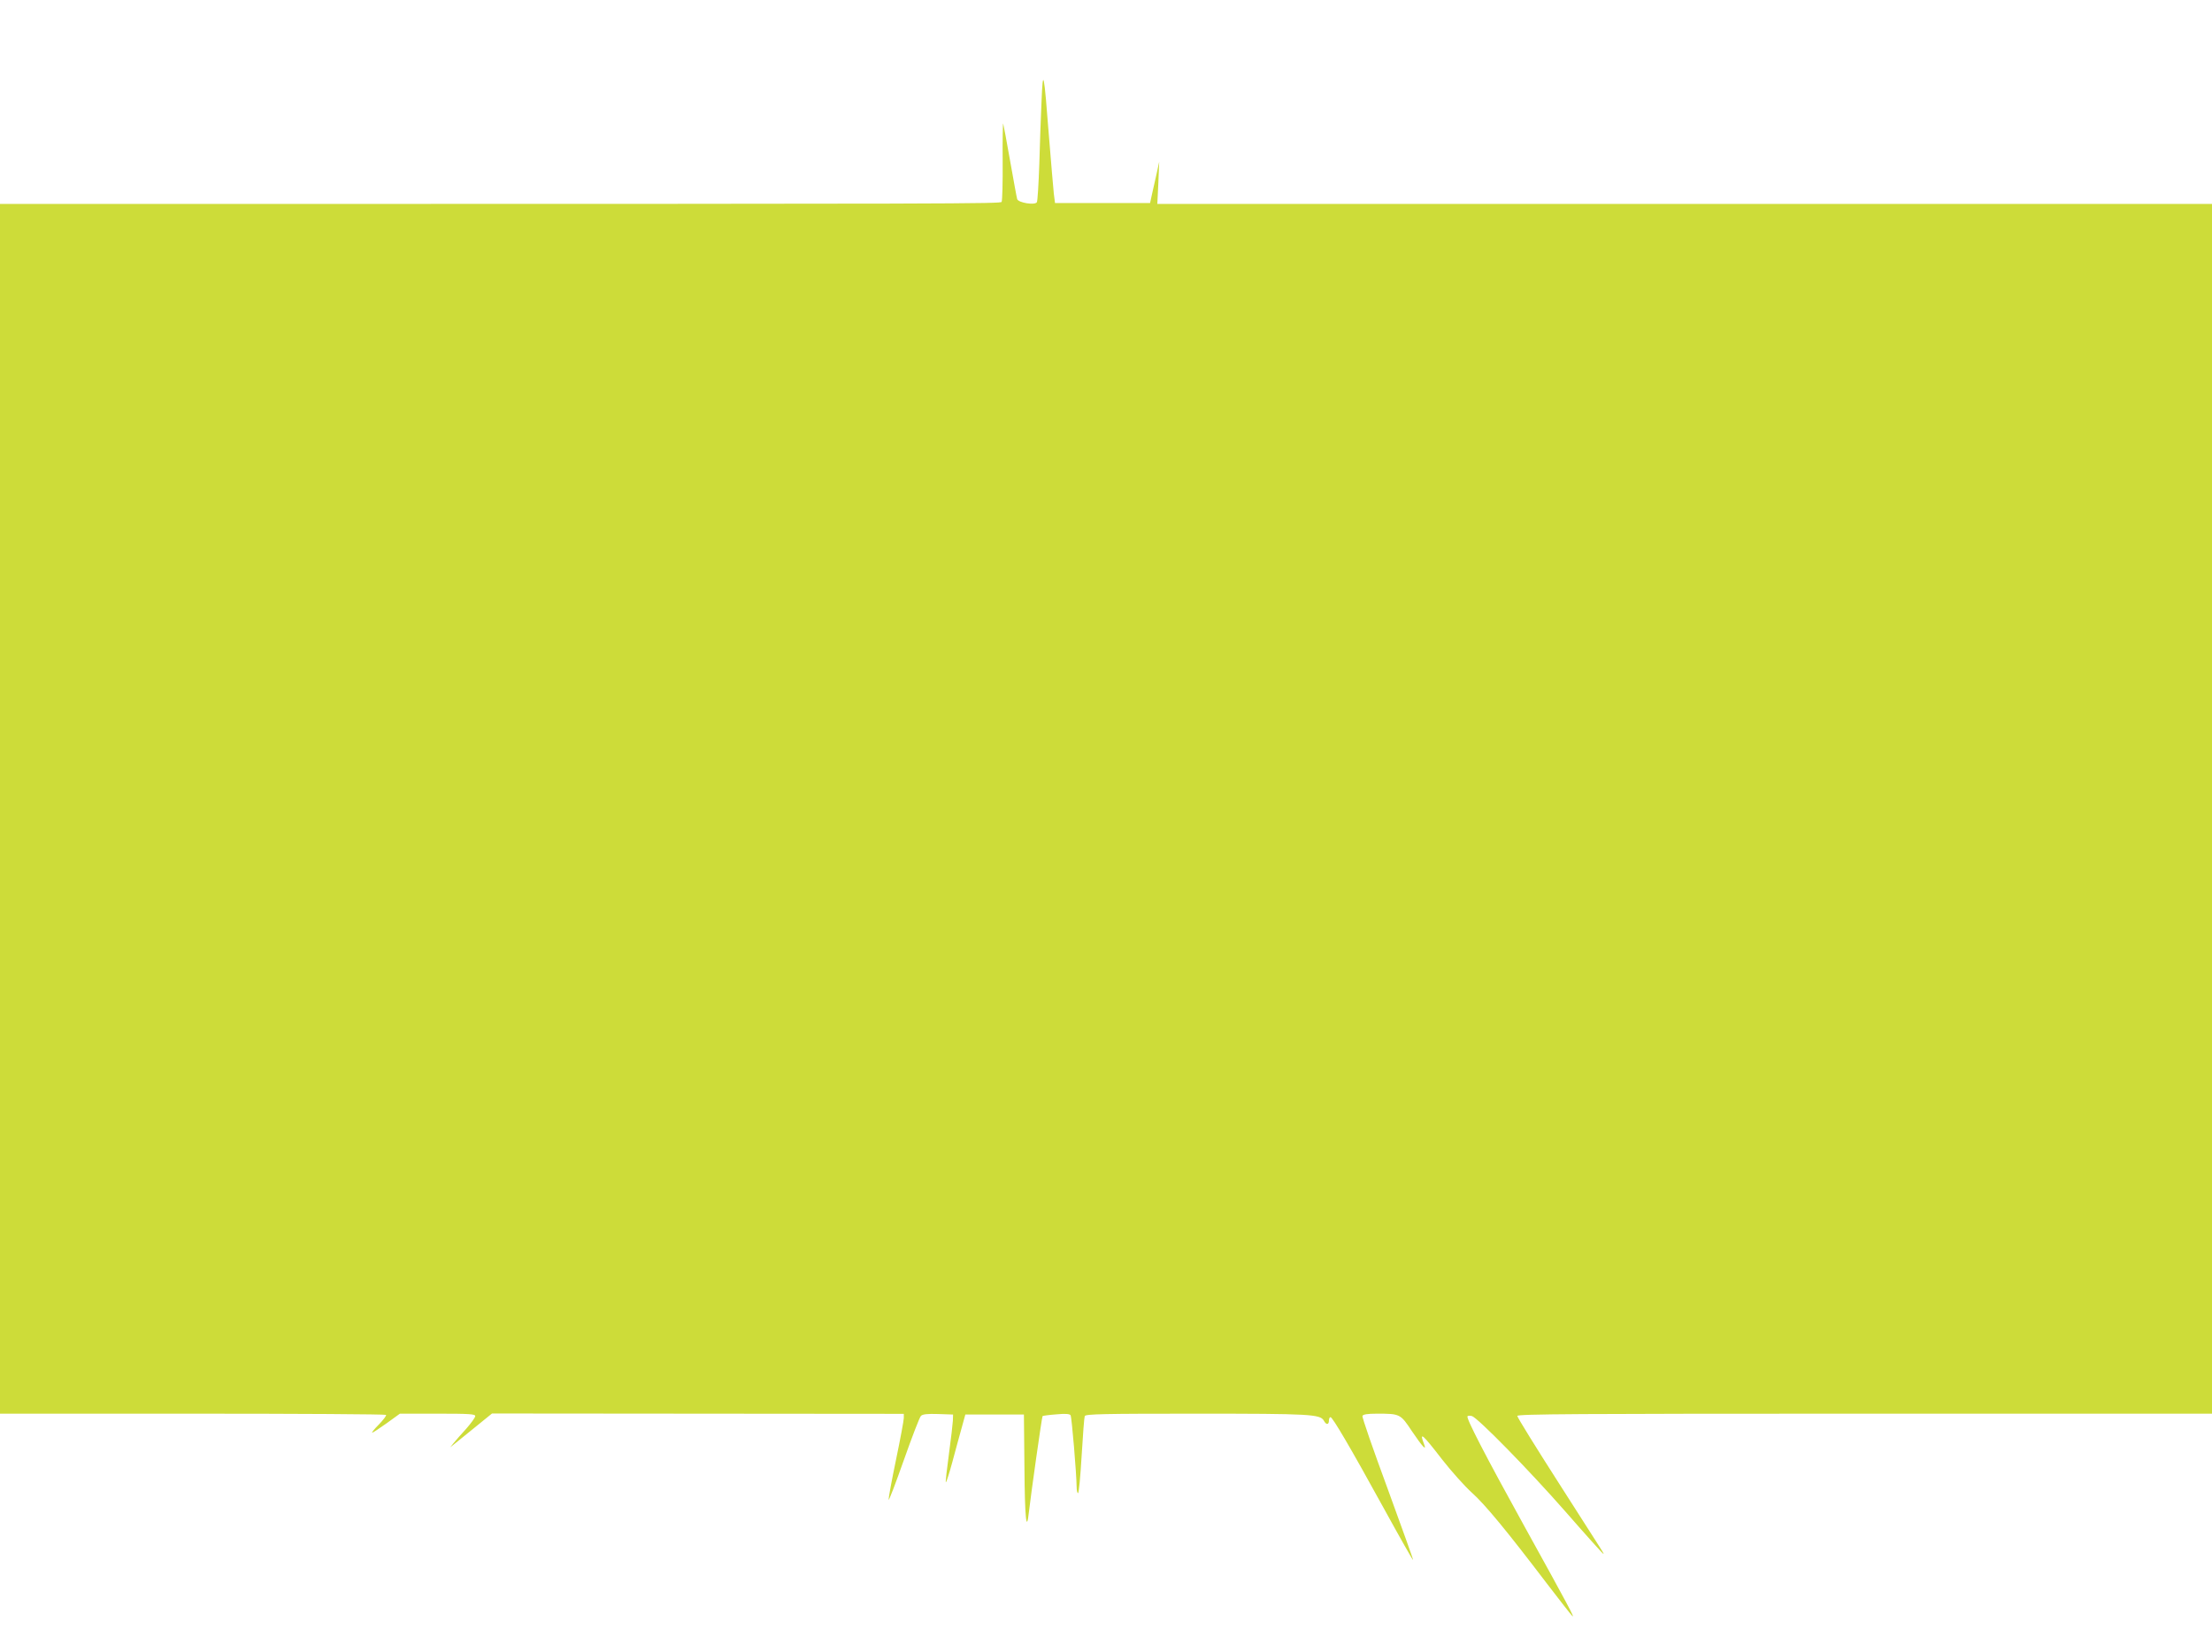 <?xml version="1.0" standalone="no"?>
<!DOCTYPE svg PUBLIC "-//W3C//DTD SVG 20010904//EN"
 "http://www.w3.org/TR/2001/REC-SVG-20010904/DTD/svg10.dtd">
<svg version="1.0" xmlns="http://www.w3.org/2000/svg"
 width="1280pt" height="956pt" viewBox="0 0 1280 956"
 preserveAspectRatio="xMidYMid meet">
<g transform="translate(0,956) scale(0.1,-0.1)"
fill="#cddc39" stroke="none">
<path d="M6027 8975 c-4 -88 -10 -253 -13 -367 -4 -113 -10 -212 -14 -218 -11
-19 -108 -3 -114 18 -3 10 -21 109 -41 222 -20 113 -38 210 -40 215 -2 6 -4
-92 -3 -216 1 -124 -2 -231 -6 -237 -7 -11 -187 -12 -4603 -12 l-1193 0 0
-3500 0 -3500 1113 0 c613 0 1117 -3 1121 -7 3 -4 -15 -28 -41 -55 -26 -26
-44 -48 -39 -48 4 0 42 25 84 55 l76 55 218 0 c183 0 218 -2 218 -14 0 -8 -24
-41 -52 -73 -29 -32 -62 -69 -73 -83 l-20 -25 20 16 c11 9 65 53 121 98 l101
82 1192 -1 1191 -1 0 -24 c0 -13 -20 -121 -45 -241 -25 -120 -44 -224 -43
-232 2 -7 41 96 88 229 47 133 91 248 99 256 10 10 36 13 100 11 l86 -3 -1
-35 c-1 -19 -11 -106 -23 -194 -12 -87 -20 -160 -18 -163 3 -2 19 49 37 114
17 65 42 154 54 198 l22 80 169 0 170 0 3 -305 c2 -295 12 -388 26 -258 12
104 75 551 79 554 2 2 38 7 79 10 53 5 77 3 83 -5 7 -12 34 -336 35 -413 0
-21 4 -38 8 -38 5 0 14 97 21 216 7 119 15 223 18 230 4 12 111 14 645 14 663
0 718 -3 739 -41 13 -25 29 -24 29 1 0 11 4 20 9 20 12 0 116 -177 311 -532
90 -164 165 -296 167 -295 2 2 -65 187 -147 412 -83 225 -149 414 -146 422 4
9 28 13 84 13 133 0 136 -1 202 -101 63 -93 87 -118 70 -74 -28 74 -10 59 105
-90 54 -69 131 -155 172 -192 76 -68 200 -218 432 -523 74 -96 140 -182 149
-190 18 -18 -21 56 -275 515 -227 411 -341 631 -331 640 3 4 15 4 26 1 35 -12
326 -308 541 -553 117 -134 215 -243 218 -243 5 0 28 -36 -254 404 -134 209
-243 385 -243 393 0 11 348 13 2010 13 l2010 0 0 3500 0 3500 -3052 0 -3051 0
6 123 5 122 -14 -65 c-8 -36 -20 -90 -27 -120 l-12 -55 -275 0 -275 0 -7 55
c-3 30 -16 179 -28 330 -29 377 -35 403 -43 205z"/>
</g>
</svg>
